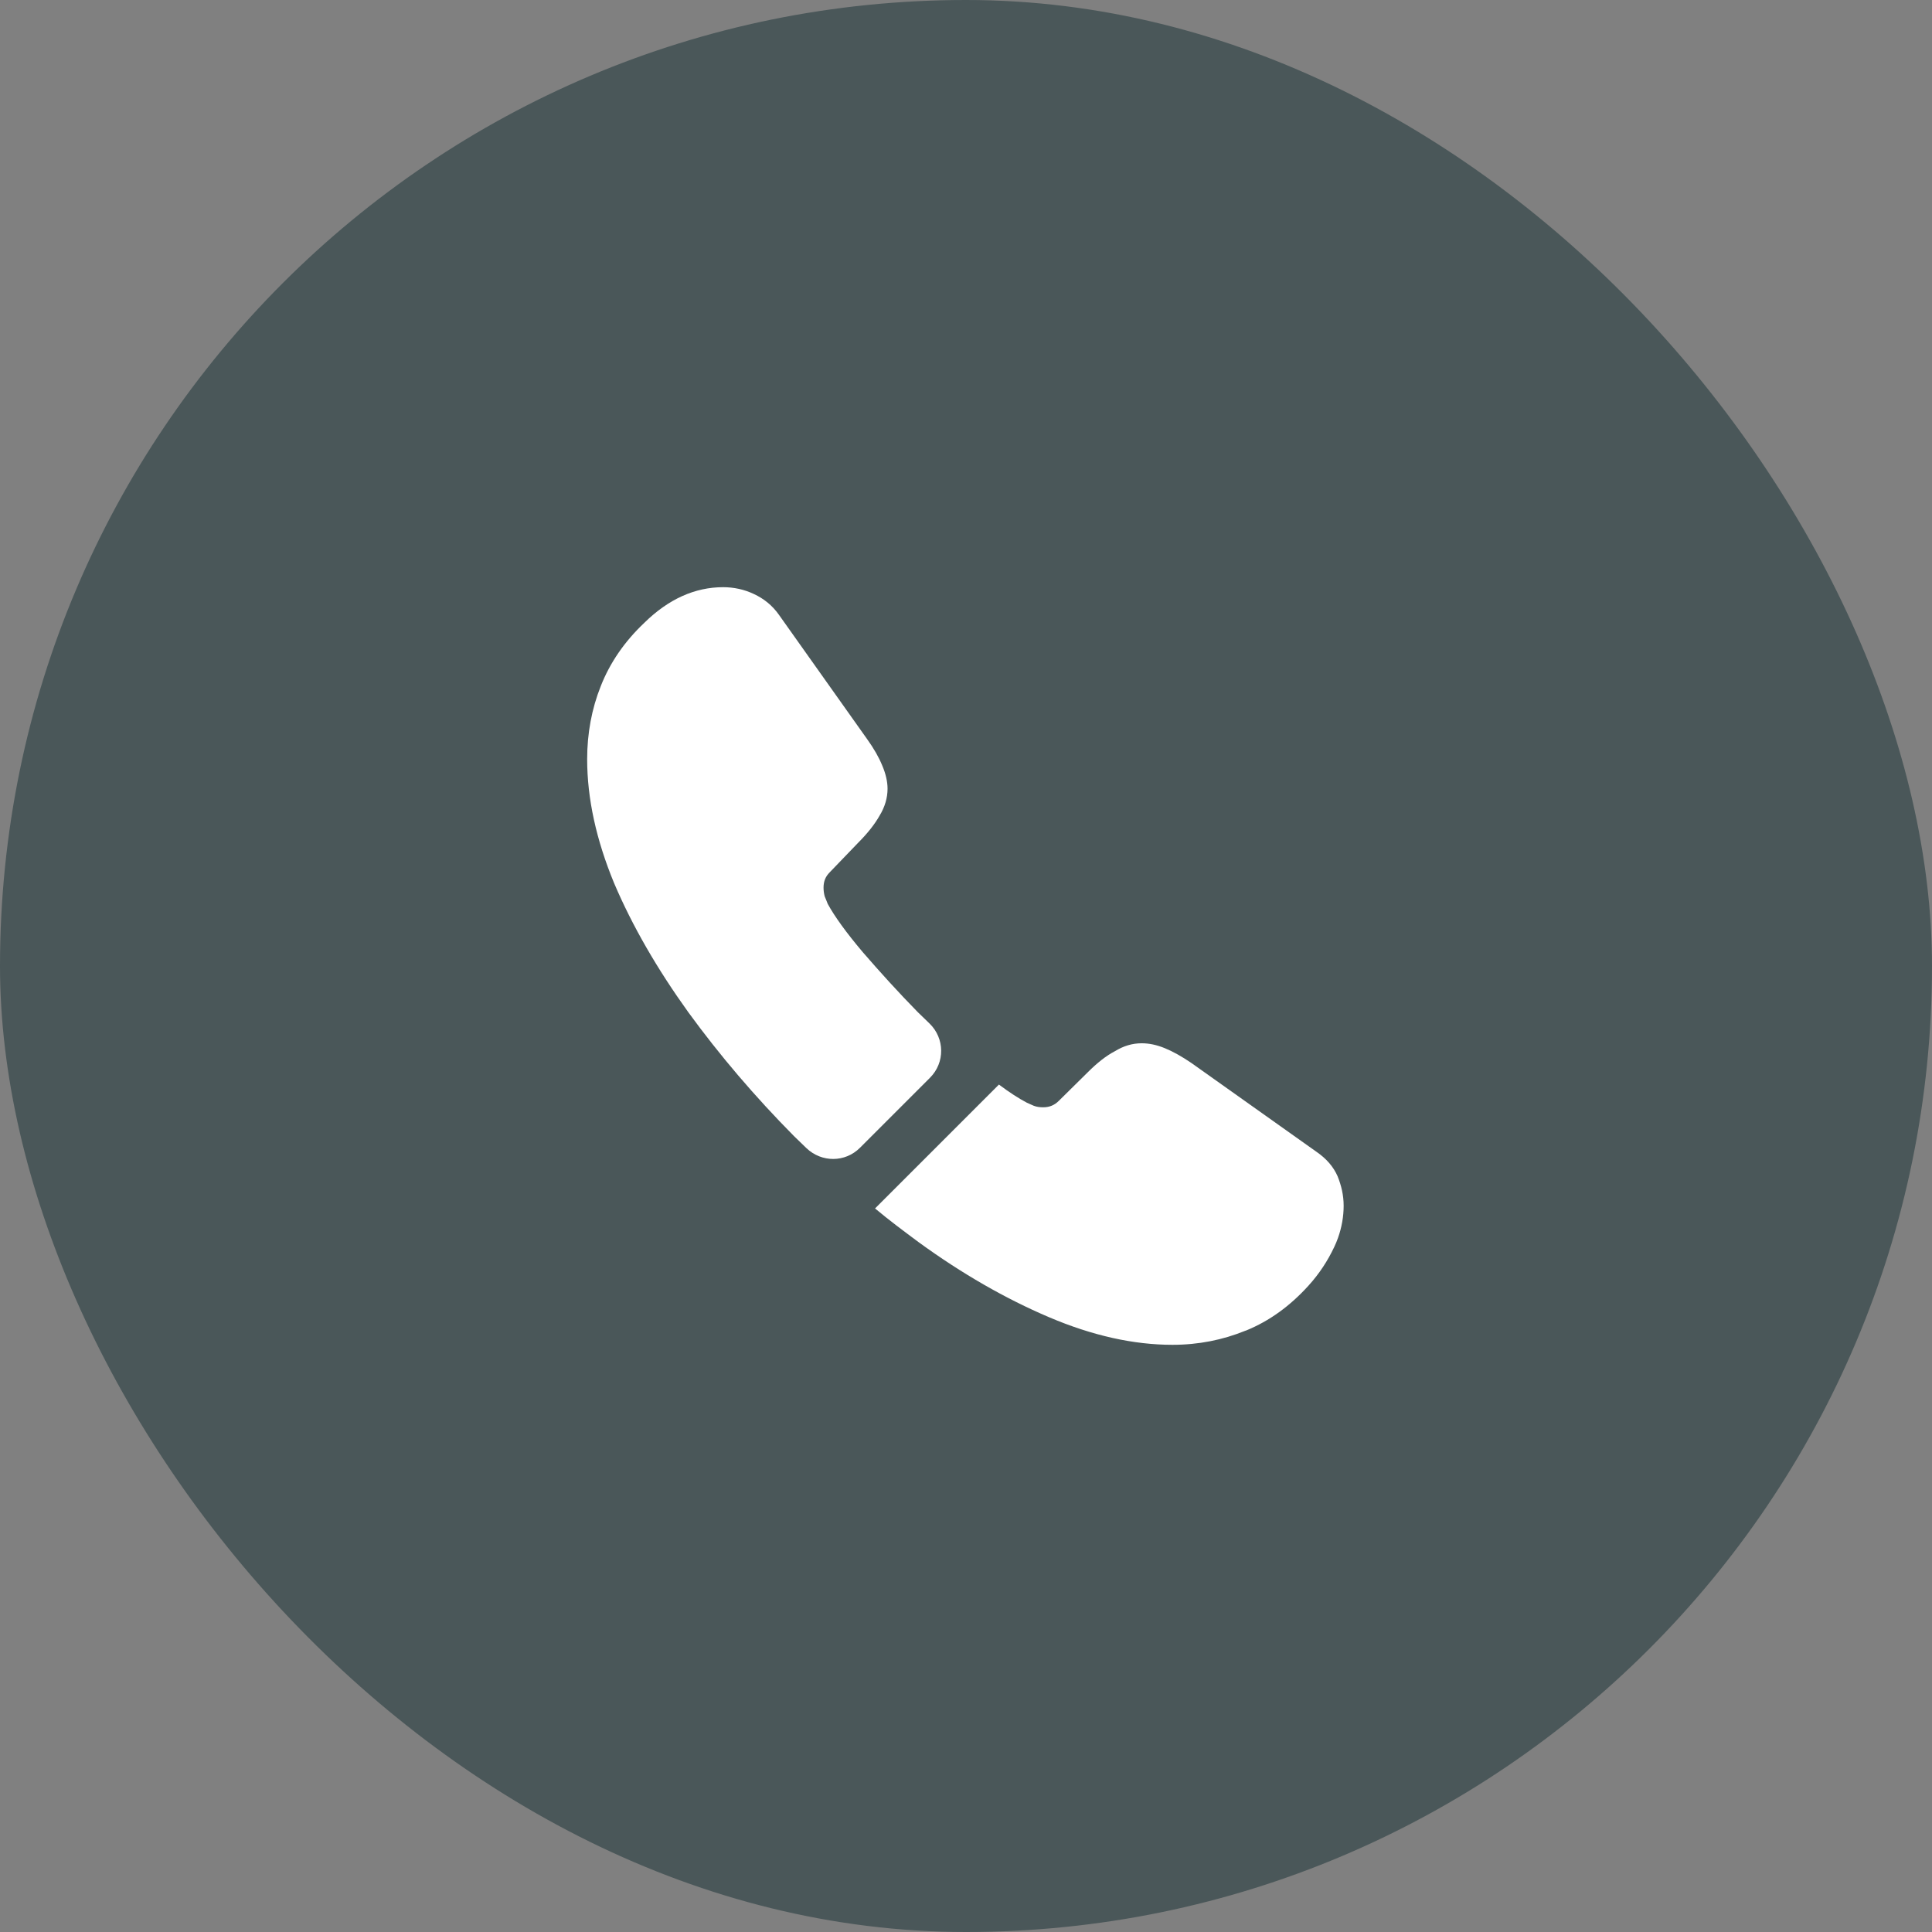 <svg width="68" height="68" viewBox="0 0 68 68" fill="none" xmlns="http://www.w3.org/2000/svg">
<rect x="0" y="0" width="68" height="68" fill="#808080" stroke="none"/>
<rect width="68" height="68" rx="34" fill="#4A5759"/>
<path d="M32.733 37.933L30.266 40.4C29.746 40.92 28.919 40.92 28.386 40.413C28.239 40.267 28.093 40.133 27.946 39.987C26.573 38.6 25.333 37.147 24.226 35.627C23.133 34.107 22.253 32.587 21.613 31.08C20.986 29.56 20.666 28.107 20.666 26.72C20.666 25.813 20.826 24.947 21.146 24.147C21.466 23.333 21.973 22.587 22.679 21.92C23.533 21.08 24.466 20.667 25.453 20.667C25.826 20.667 26.199 20.747 26.533 20.907C26.879 21.067 27.186 21.307 27.426 21.653L30.519 26.013C30.759 26.347 30.933 26.653 31.053 26.947C31.173 27.227 31.239 27.507 31.239 27.76C31.239 28.08 31.146 28.4 30.959 28.707C30.786 29.013 30.533 29.333 30.213 29.653L29.199 30.707C29.053 30.853 28.986 31.027 28.986 31.24C28.986 31.347 28.999 31.44 29.026 31.547C29.066 31.653 29.106 31.733 29.133 31.813C29.373 32.253 29.786 32.827 30.373 33.52C30.973 34.213 31.613 34.92 32.306 35.627C32.439 35.76 32.586 35.893 32.719 36.027C33.253 36.547 33.266 37.4 32.733 37.933Z" fill="white"/>
<path d="M47.292 42.44C47.292 42.813 47.225 43.2 47.092 43.573C47.052 43.68 47.012 43.787 46.959 43.893C46.732 44.373 46.439 44.827 46.052 45.253C45.399 45.973 44.679 46.493 43.865 46.827C43.852 46.827 43.839 46.84 43.825 46.84C43.039 47.16 42.185 47.333 41.266 47.333C39.906 47.333 38.452 47.013 36.919 46.36C35.386 45.707 33.852 44.827 32.332 43.72C31.812 43.333 31.292 42.947 30.799 42.533L35.159 38.173C35.532 38.453 35.865 38.667 36.145 38.813C36.212 38.84 36.292 38.88 36.386 38.92C36.492 38.96 36.599 38.973 36.719 38.973C36.946 38.973 37.119 38.893 37.266 38.747L38.279 37.747C38.612 37.413 38.932 37.16 39.239 37C39.545 36.813 39.852 36.72 40.185 36.72C40.439 36.72 40.706 36.773 40.999 36.893C41.292 37.013 41.599 37.187 41.932 37.413L46.346 40.547C46.692 40.787 46.932 41.067 47.079 41.4C47.212 41.733 47.292 42.067 47.292 42.44Z" fill="white"/>
</svg>
